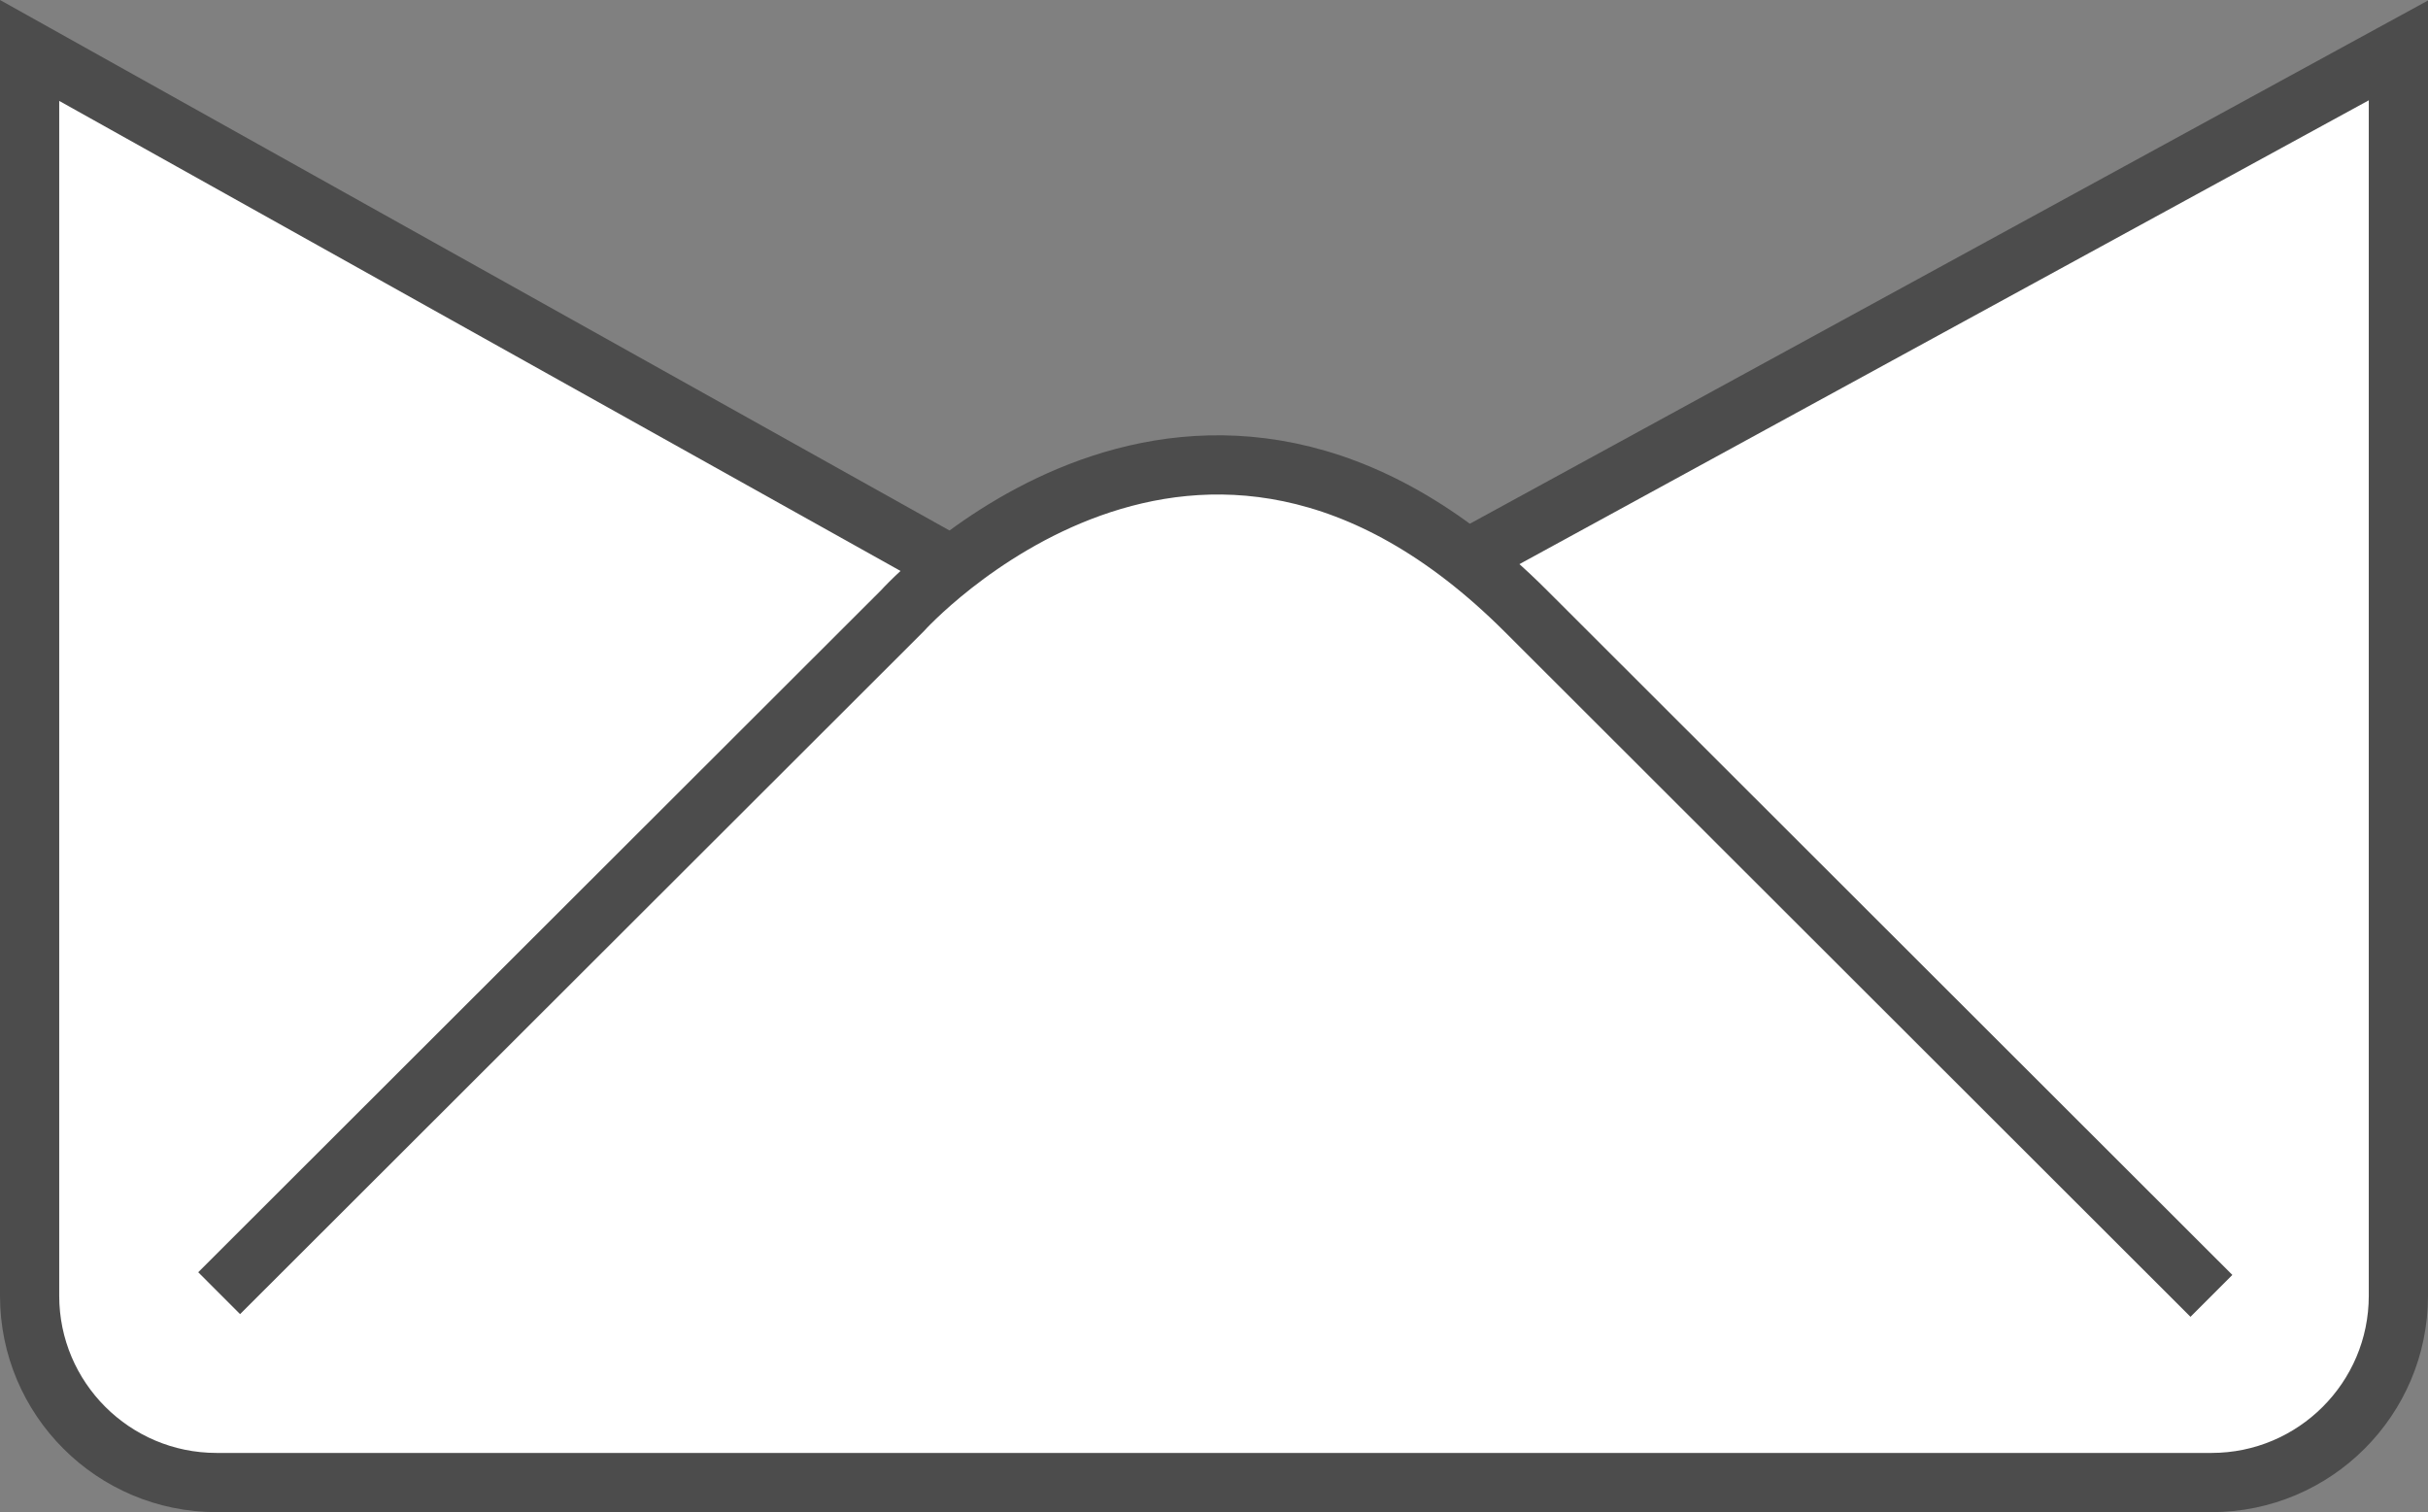 <svg version="1.1" id="Шар_1" xmlns="http://www.w3.org/2000/svg" xmlns:xlink="http://www.w3.org/1999/xlink" x="0px" y="0px"
	 width="61.5px" height="38.307px" viewBox="-30.75 -19.417 61.5 38.307" enable-background="new -30.75 -19.417 61.5 38.307"
	 xml:space="preserve">
<rect x="-30.75" y="-19.417" width="61.5" height="38.307" fill="#808080" stroke="none"/>
<path fill="#FFFFFF" stroke="#4C4C4C" stroke-width="1.5" d="M-0.344-1.568L30-18.14v31.548c0,2.61-2.12,4.731-4.735,4.731h-50.528
	c-2.616,0-4.737-2.121-4.737-4.731v-31.547L-0.344-1.568z"/>
<path fill="#FFFFFF" stroke="#4C4C4C" stroke-width="1.5" d="M-25.199,13.342L-7.895-3.942c0,0,7.459-8.321,15.79,0l17.369,17.352"
	/>
</svg>
